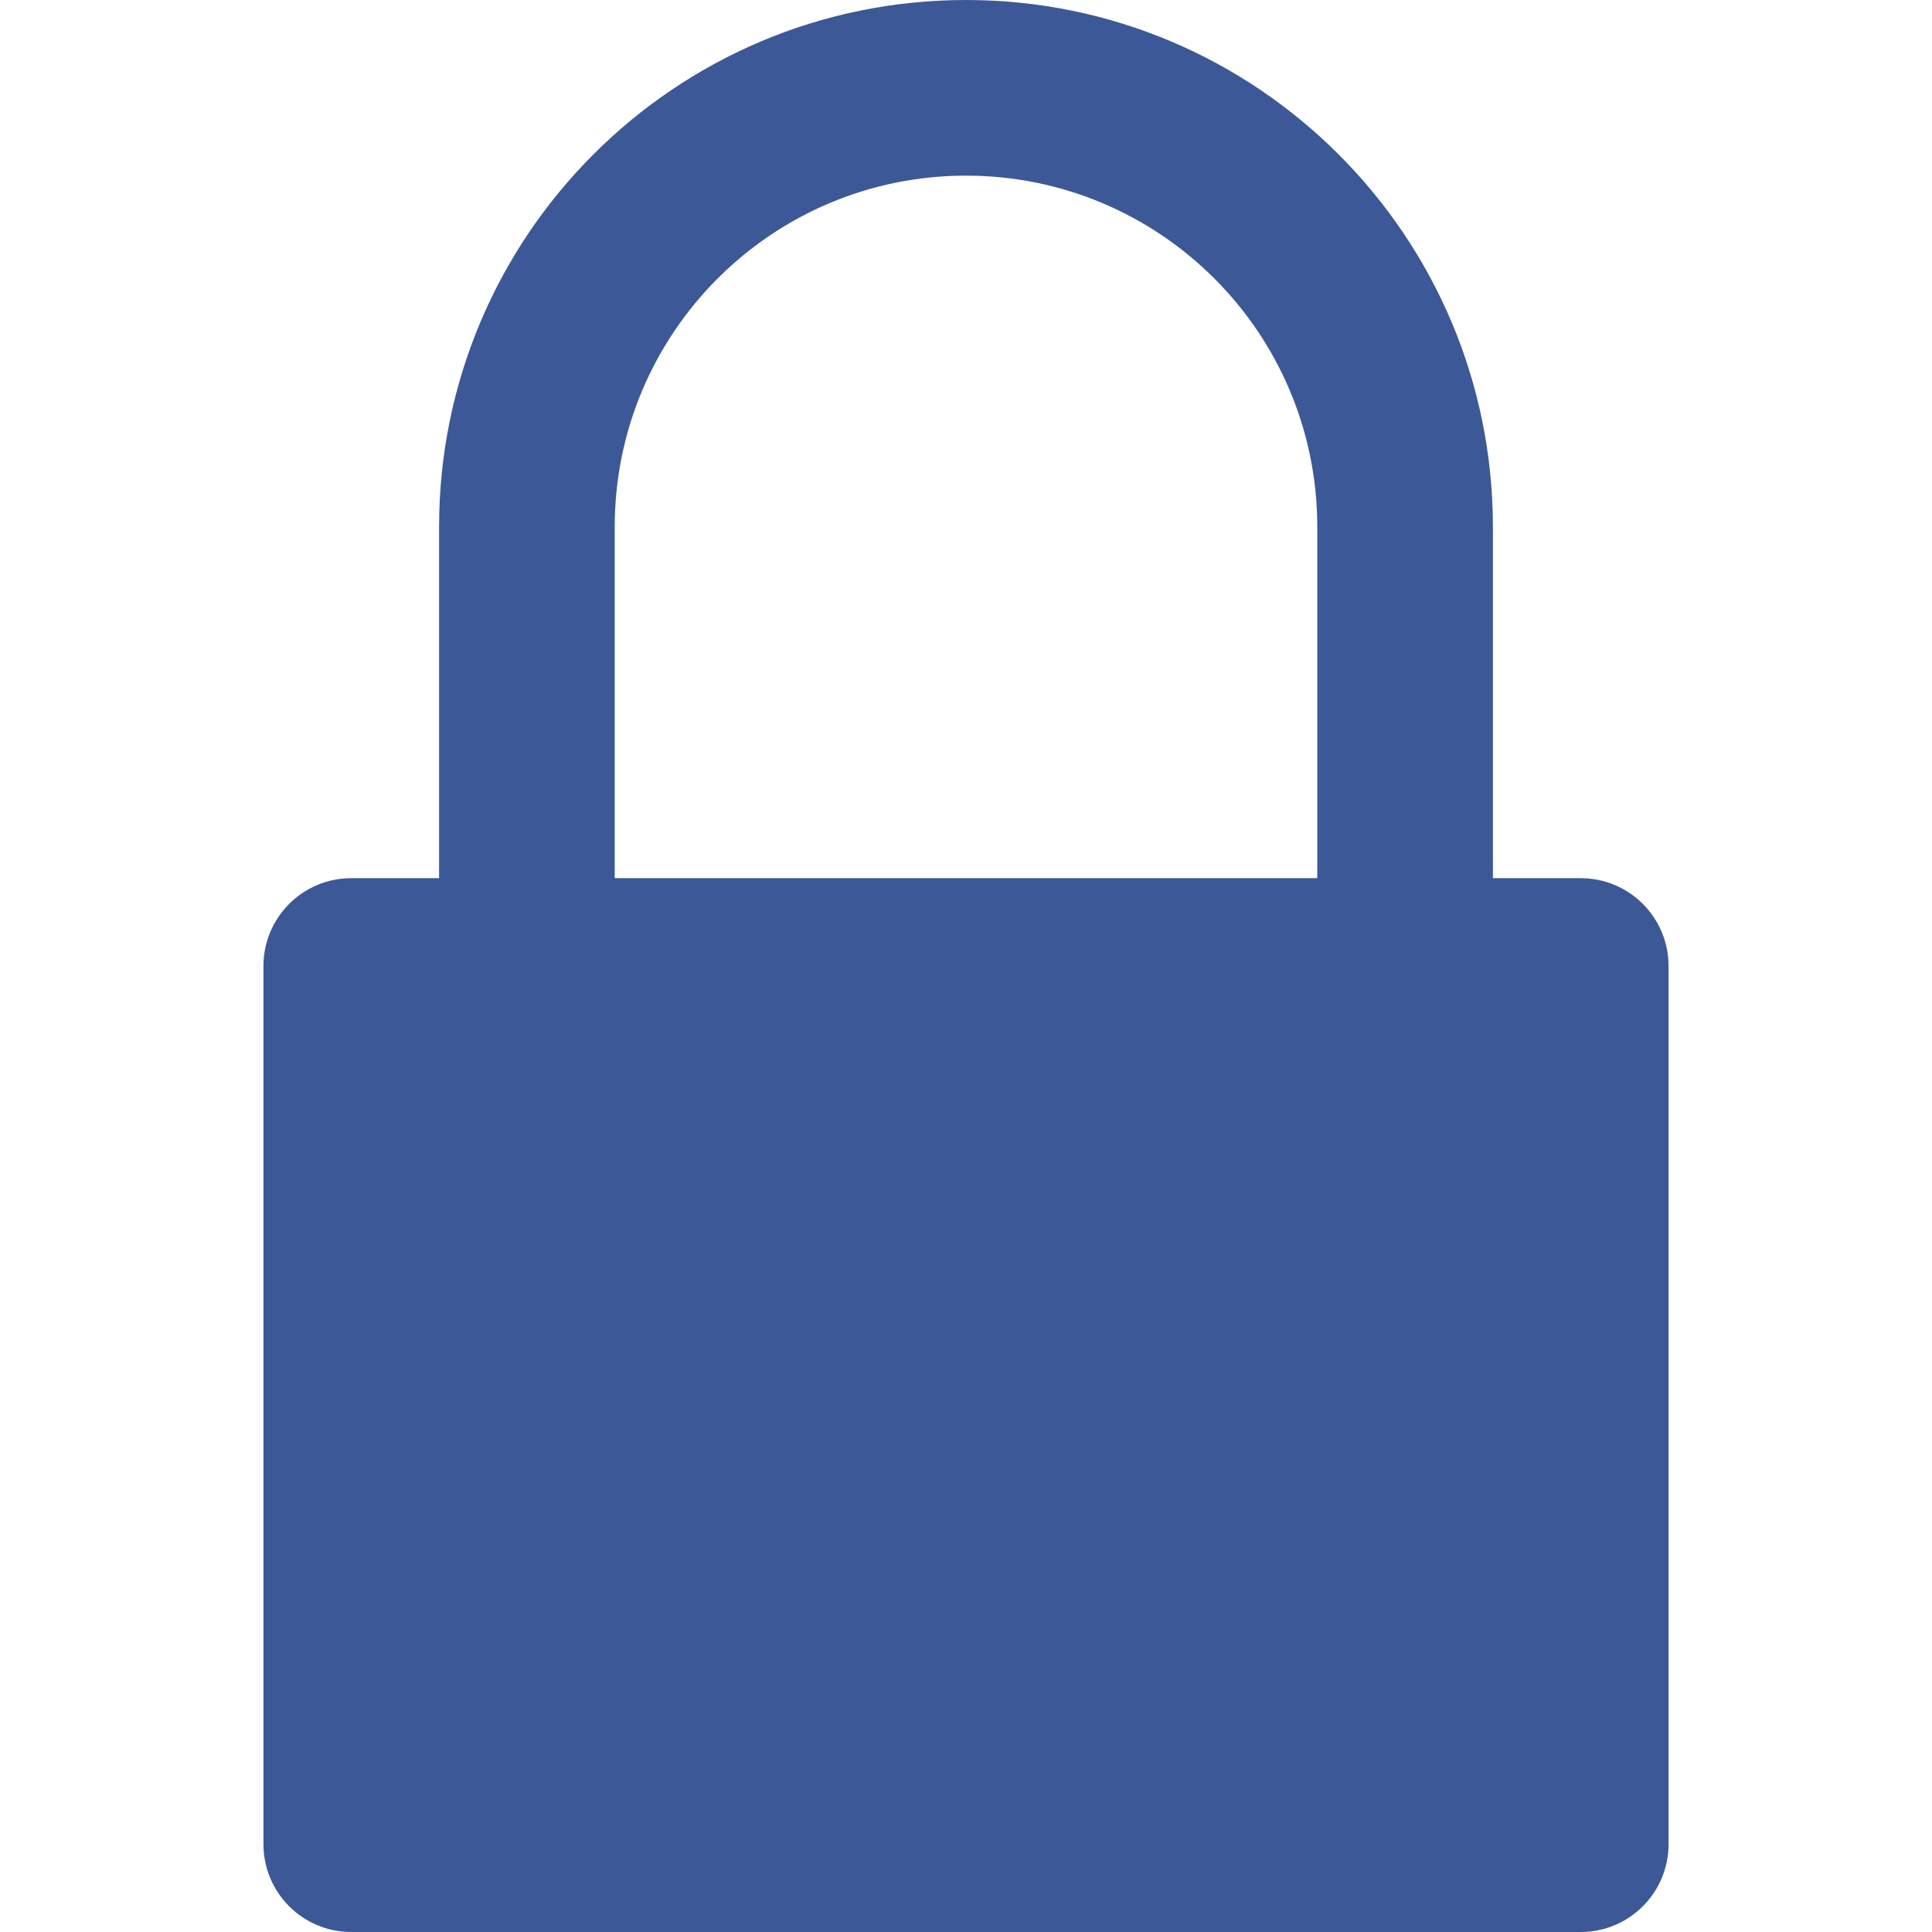 <svg version="1.2" xmlns="http://www.w3.org/2000/svg" xmlns:xlink="http://www.w3.org/1999/xlink" overflow="visible" preserveAspectRatio="none" viewBox="0 0 22 22" width="20" height="20"><g><defs> </defs> <rect display="none" fill="#FFA400" width="22" height="22" style="fill: rgb(60, 88, 150);" vector-effect="non-scaling-stroke"/> <rect id="_x3C_Slice_x3E__109_" display="none" fill="none" width="22" height="22" style="fill: rgb(60, 88, 150);" vector-effect="non-scaling-stroke"/> <path fill-rule="evenodd" clip-rule="evenodd" d="M18,10h-1V6c0-3.313-2.687-6-6-6S5,2.687,5,6v4H4c-0.552,0-1,0.447-1,1v10 c0,0.553,0.448,1,1,1h14c0.552,0,1-0.447,1-1V11C19,10.447,18.552,10,18,10z M15,10H7V6c0-2.209,1.791-4,4-4s4,1.791,4,4V10z" style="fill: rgb(60, 88, 150);" vector-effect="non-scaling-stroke"/> </g></svg>
